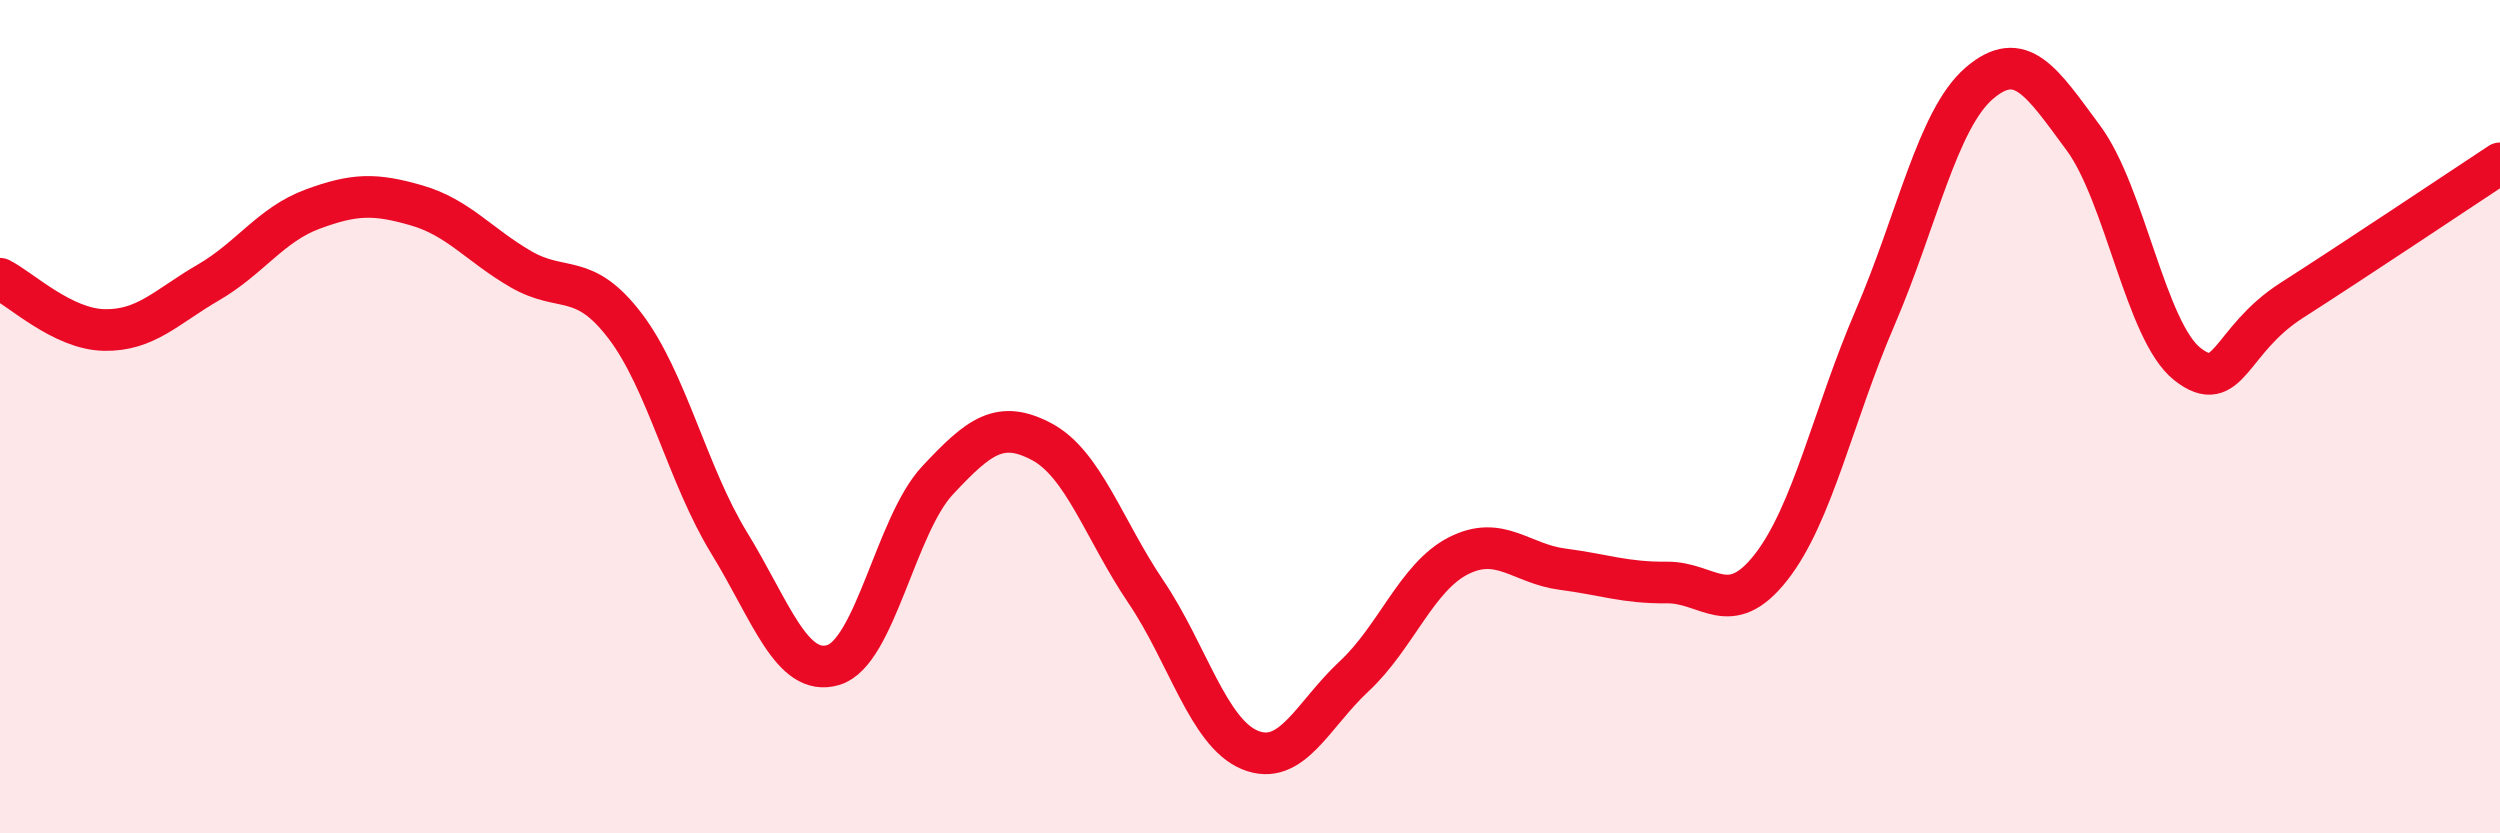 
    <svg width="60" height="20" viewBox="0 0 60 20" xmlns="http://www.w3.org/2000/svg">
      <path
        d="M 0,6.69 C 0.5,6.94 1.5,7.9 2.5,7.92 C 3.5,7.94 4,7.36 5,6.78 C 6,6.2 6.5,5.39 7.5,5.02 C 8.5,4.65 9,4.64 10,4.93 C 11,5.22 11.5,5.88 12.5,6.46 C 13.5,7.04 14,6.51 15,7.82 C 16,9.13 16.5,11.4 17.5,13.03 C 18.5,14.66 19,16.26 20,15.96 C 21,15.66 21.5,12.6 22.5,11.53 C 23.5,10.46 24,10.07 25,10.6 C 26,11.13 26.5,12.72 27.5,14.2 C 28.5,15.68 29,17.59 30,18 C 31,18.41 31.5,17.16 32.5,16.23 C 33.5,15.3 34,13.85 35,13.34 C 36,12.83 36.5,13.53 37.5,13.66 C 38.5,13.79 39,13.99 40,13.98 C 41,13.97 41.5,14.89 42.5,13.62 C 43.5,12.35 44,9.95 45,7.63 C 46,5.31 46.5,2.86 47.5,2 C 48.5,1.14 49,1.96 50,3.31 C 51,4.66 51.5,7.96 52.5,8.74 C 53.5,9.52 53.5,8.17 55,7.21 C 56.5,6.25 59,4.58 60,3.92L60 20L0 20Z"
        fill="#EB0A25"
        opacity="0.1"
        stroke-linecap="round"
        stroke-linejoin="round"
      />
      <path
        d="M 0,6.69 C 0.5,6.94 1.5,7.9 2.5,7.92 C 3.5,7.94 4,7.36 5,6.78 C 6,6.2 6.5,5.39 7.5,5.02 C 8.5,4.65 9,4.64 10,4.93 C 11,5.22 11.5,5.88 12.5,6.46 C 13.5,7.04 14,6.51 15,7.82 C 16,9.13 16.5,11.4 17.5,13.03 C 18.5,14.66 19,16.26 20,15.96 C 21,15.66 21.5,12.6 22.5,11.53 C 23.5,10.46 24,10.07 25,10.6 C 26,11.13 26.5,12.72 27.5,14.2 C 28.5,15.68 29,17.59 30,18 C 31,18.41 31.5,17.16 32.5,16.23 C 33.5,15.3 34,13.85 35,13.34 C 36,12.83 36.5,13.53 37.5,13.66 C 38.5,13.79 39,13.99 40,13.98 C 41,13.97 41.5,14.89 42.5,13.62 C 43.5,12.35 44,9.95 45,7.63 C 46,5.31 46.5,2.86 47.5,2 C 48.5,1.14 49,1.96 50,3.31 C 51,4.66 51.5,7.96 52.5,8.74 C 53.5,9.52 53.5,8.17 55,7.21 C 56.5,6.25 59,4.58 60,3.92"
        stroke="#EB0A25"
        stroke-width="1"
        fill="none"
        stroke-linecap="round"
        stroke-linejoin="round"
      />
    </svg>
  